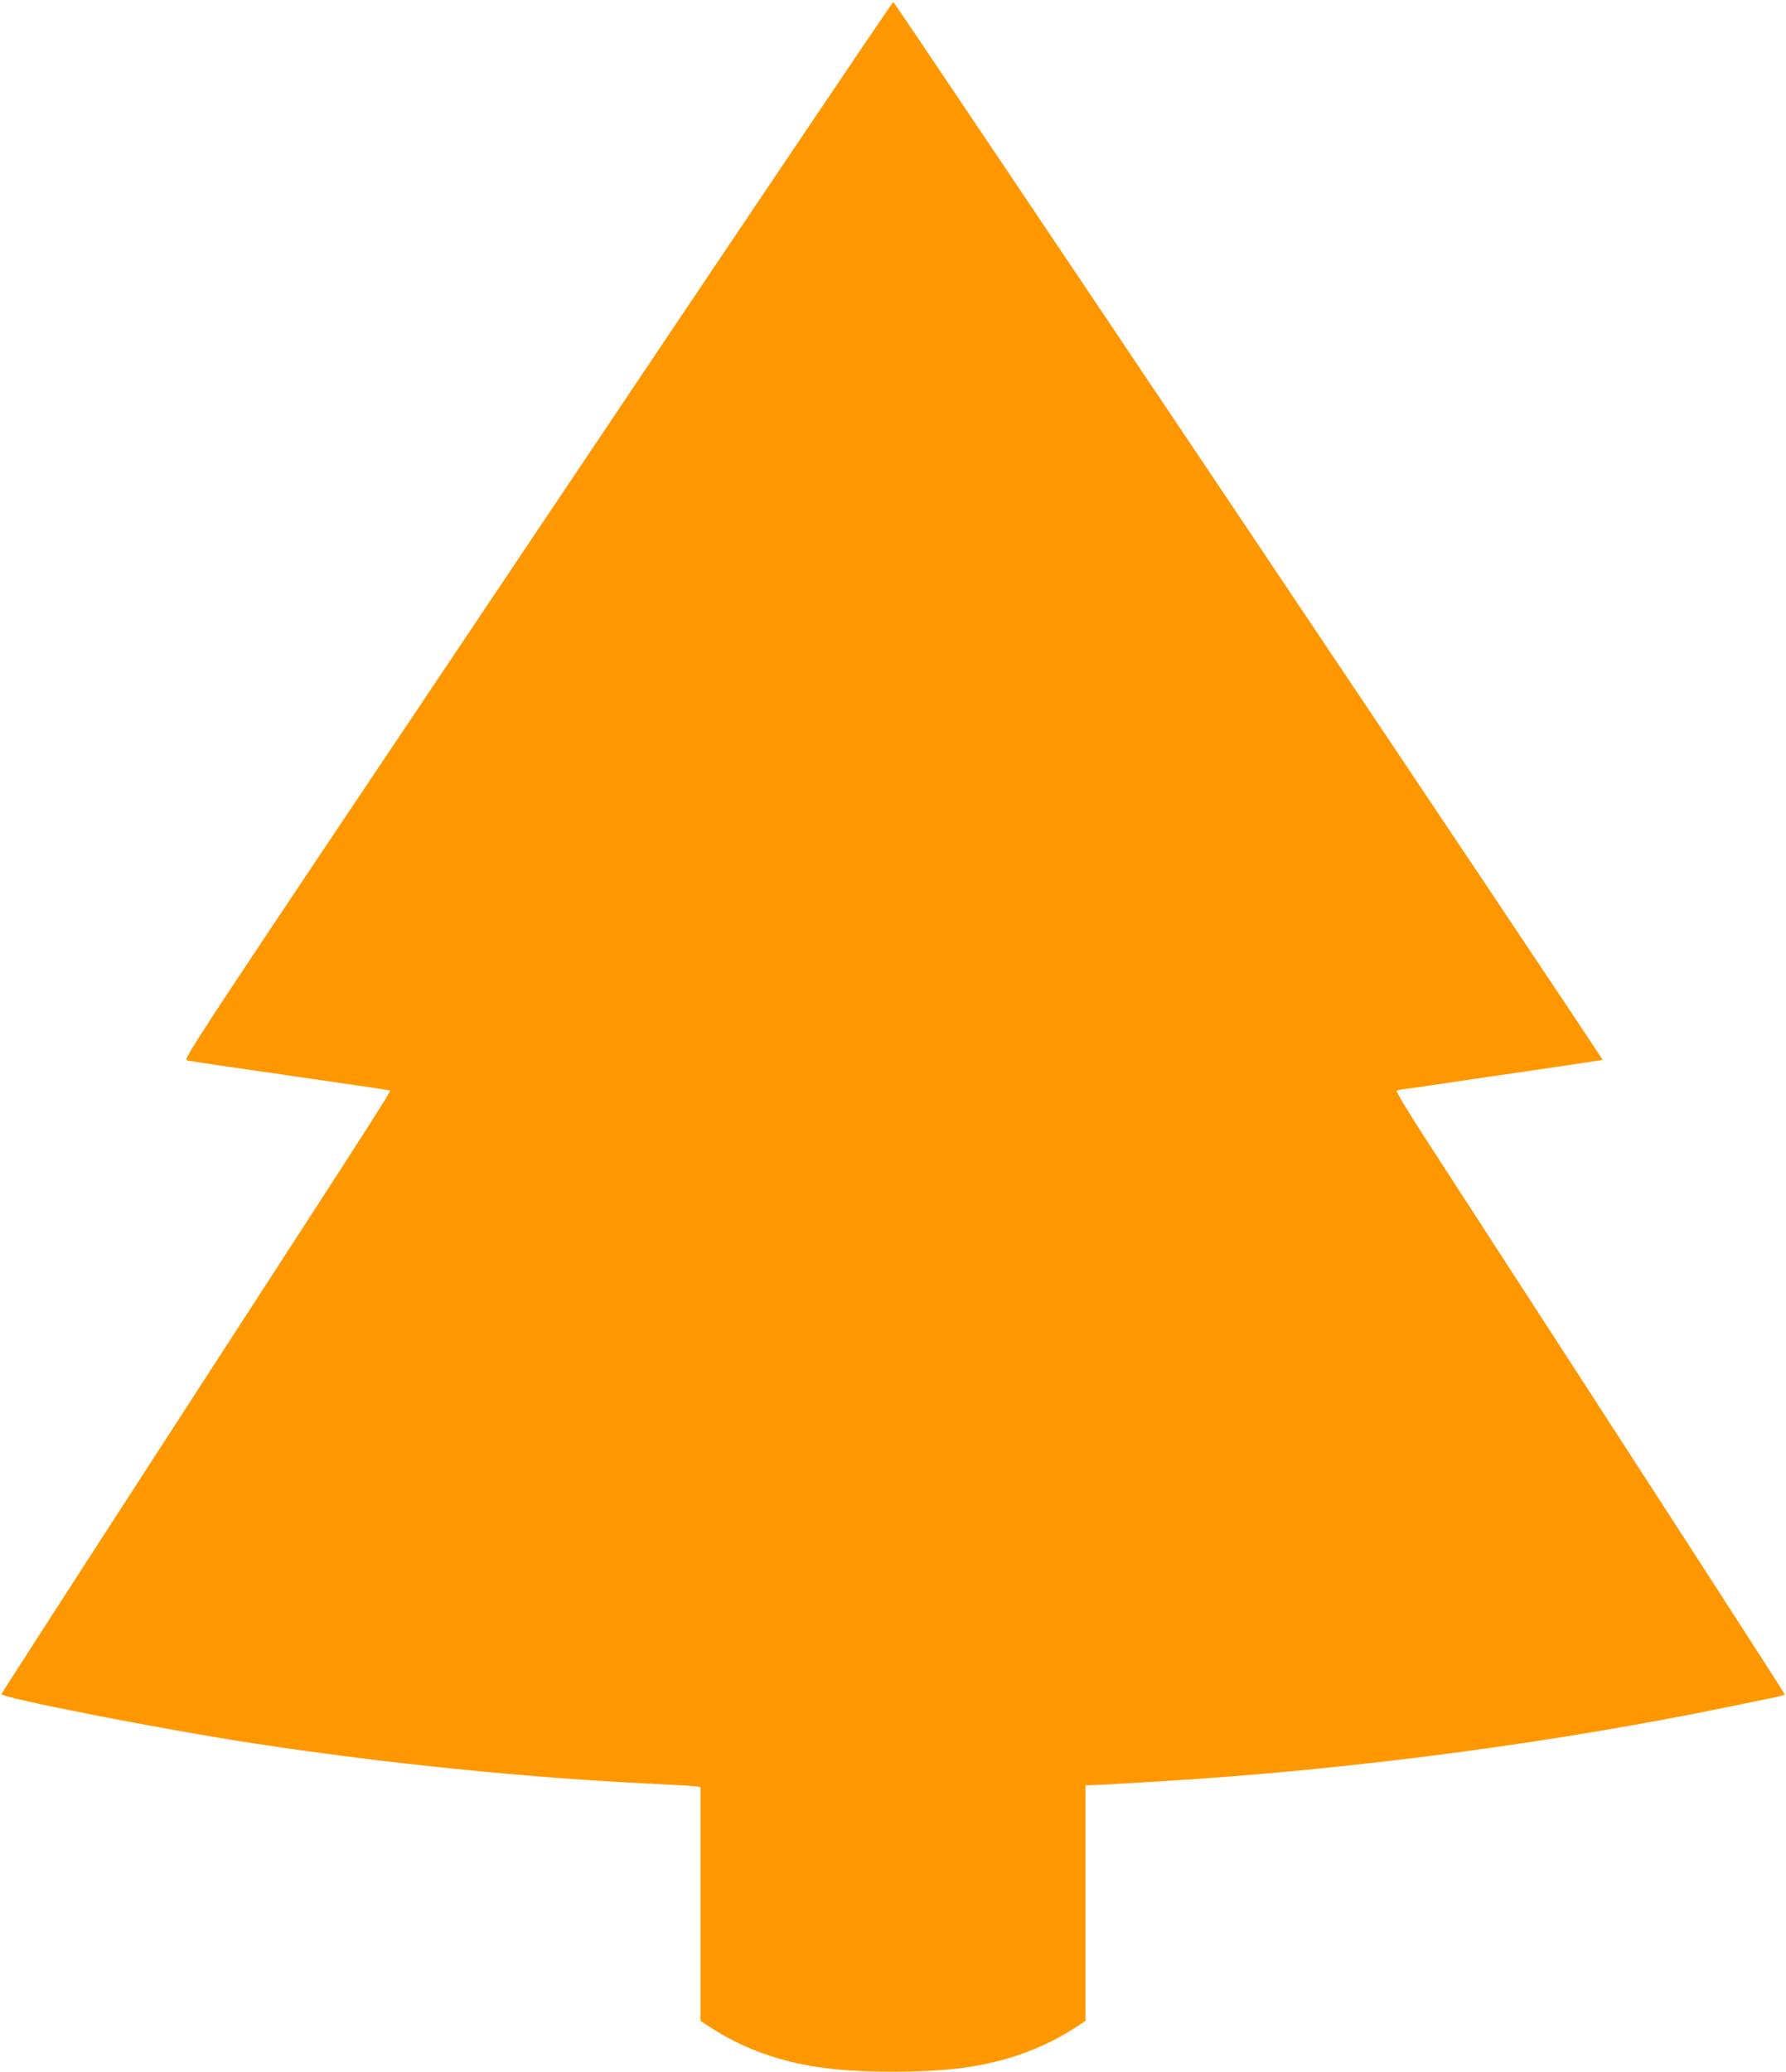 <?xml version="1.0" standalone="no"?>
<!DOCTYPE svg PUBLIC "-//W3C//DTD SVG 20010904//EN"
 "http://www.w3.org/TR/2001/REC-SVG-20010904/DTD/svg10.dtd">
<svg version="1.0" xmlns="http://www.w3.org/2000/svg"
 width="1104pt" height="1280pt" viewBox="0 0 1104 1280"
 preserveAspectRatio="xMidYMid meet">
<g transform="translate(0,1280) scale(0.1,-0.1)"
fill="#ff9800" stroke="none">
<path d="M3322 9523 c-2180 -3249 -2192 -3268 -2165 -3275 16 -4 298 -46 628
-93 330 -48 608 -88 617 -91 19 -6 128 165 -1371 -2147 -562 -867 -1022 -1580
-1022 -1584 0 -24 1019 -223 1576 -307 799 -122 1685 -211 2425 -246 129 -6
254 -14 278 -16 l42 -5 0 -722 0 -723 62 -41 c126 -82 275 -150 422 -192 203
-58 400 -81 706 -81 306 0 503 23 706 81 147 42 296 110 422 192 l62 41 0 728
0 728 33 0 c39 0 476 26 677 40 1086 77 2214 230 3230 437 387 79 381 77 381
86 0 6 -631 983 -2226 3442 -109 169 -177 282 -171 286 6 4 34 9 61 12 28 3
113 15 190 27 77 12 337 50 579 85 241 35 440 65 442 67 5 5 -4374 6532 -4384
6536 -5 1 -995 -1468 -2200 -3265z"/>
</g>
</svg>
